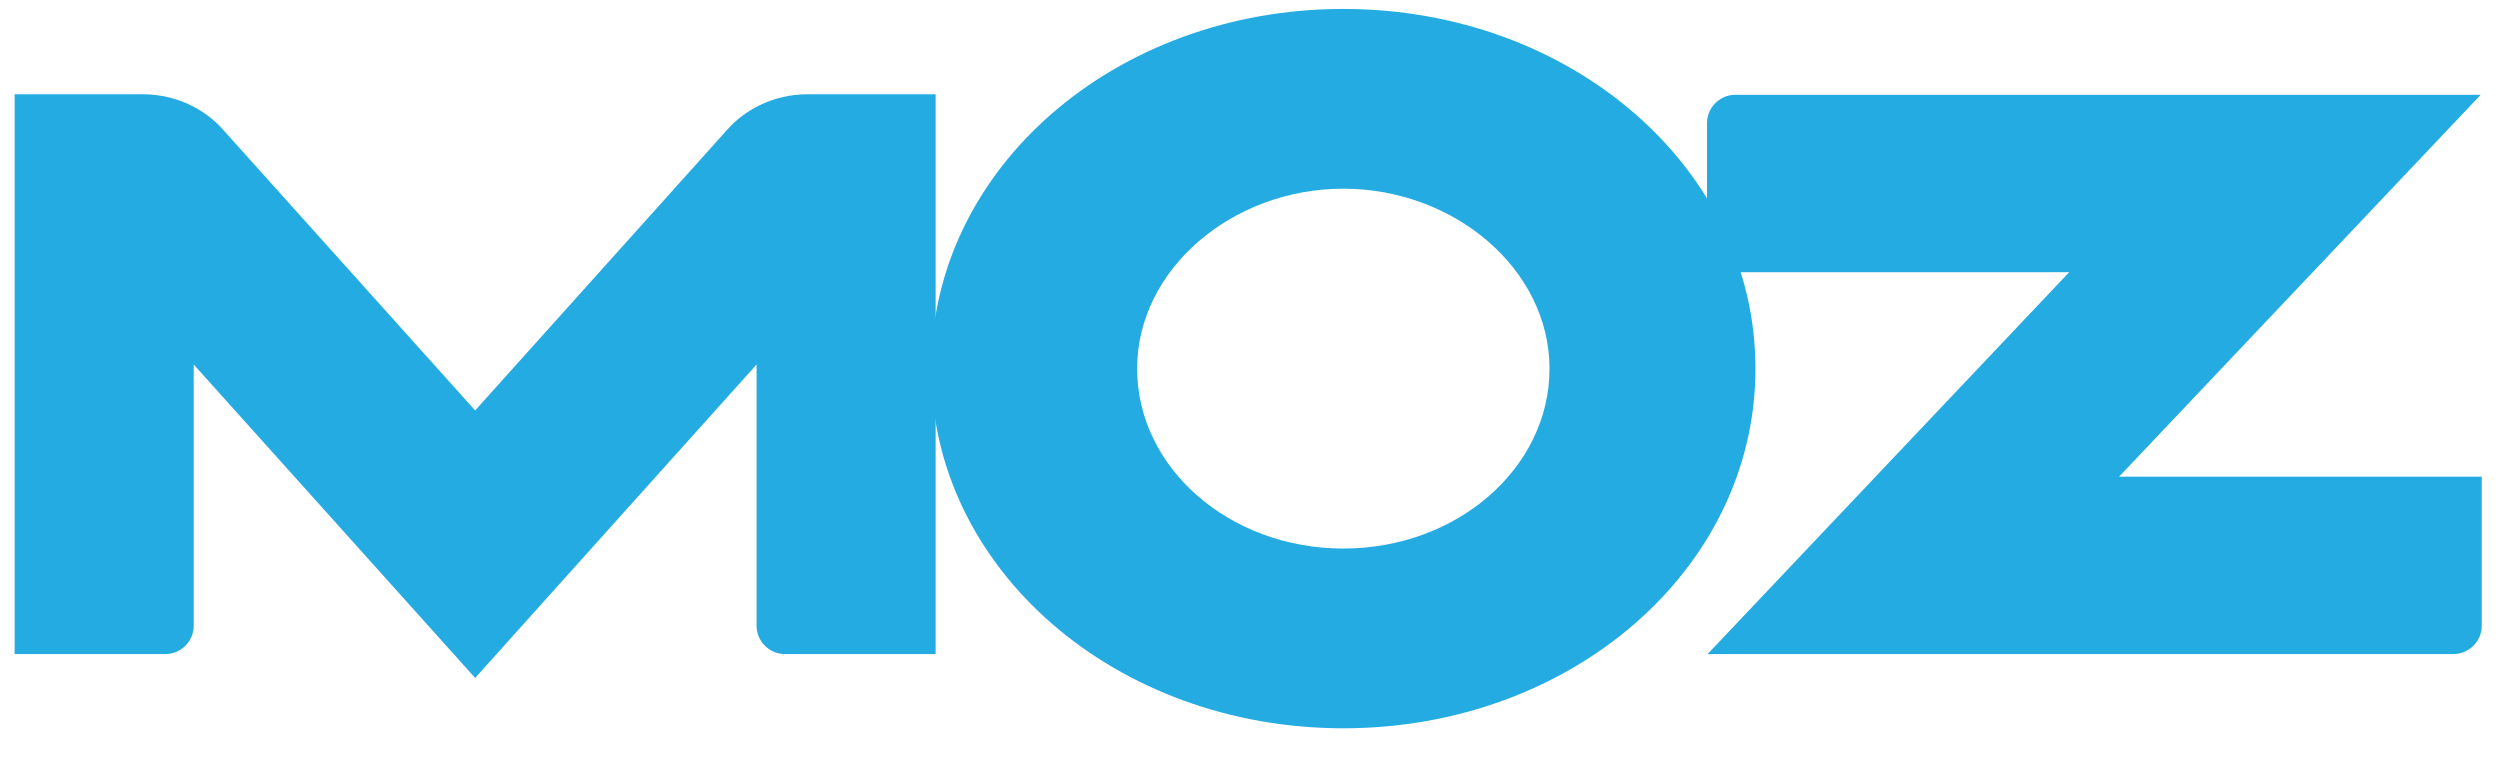 <svg width="76" height="23" viewBox="0 0 76 23" fill="none" xmlns="http://www.w3.org/2000/svg">
<path fill-rule="evenodd" clip-rule="evenodd" d="M0.445 19.883H5.029C5.502 19.883 5.889 19.495 5.889 19.022V11.081L14.444 20.609L23 11.081V19.022C23 19.495 23.387 19.883 23.86 19.883H28.443V2.866H24.552C23.427 2.866 22.589 3.408 22.136 3.912L14.444 12.478L6.753 3.912C6.3 3.408 5.462 2.866 4.337 2.866H0.445V19.883Z" fill="#24ABE2"/>
<path fill-rule="evenodd" clip-rule="evenodd" d="M51.911 19.883H74.585C75.058 19.883 75.445 19.495 75.445 19.022V14.49H64.421L75.413 2.882H52.754C52.281 2.882 51.893 3.27 51.893 3.743V8.274H62.904L51.911 19.883Z" fill="#24ABE2"/>
<path fill-rule="evenodd" clip-rule="evenodd" d="M40.837 0.272C47.757 0.272 53.366 5.109 53.366 11.206C53.366 17.303 47.757 22.14 40.837 22.14C33.917 22.14 28.308 17.303 28.308 11.206C28.308 5.109 33.917 0.272 40.837 0.272ZM40.837 5.736C44.211 5.736 47.105 8.185 47.105 11.206C47.105 14.227 44.299 16.676 40.837 16.676C37.376 16.676 34.569 14.227 34.569 11.206C34.569 8.185 37.463 5.736 40.837 5.736Z" fill="#24ABE2"/>
</svg>
